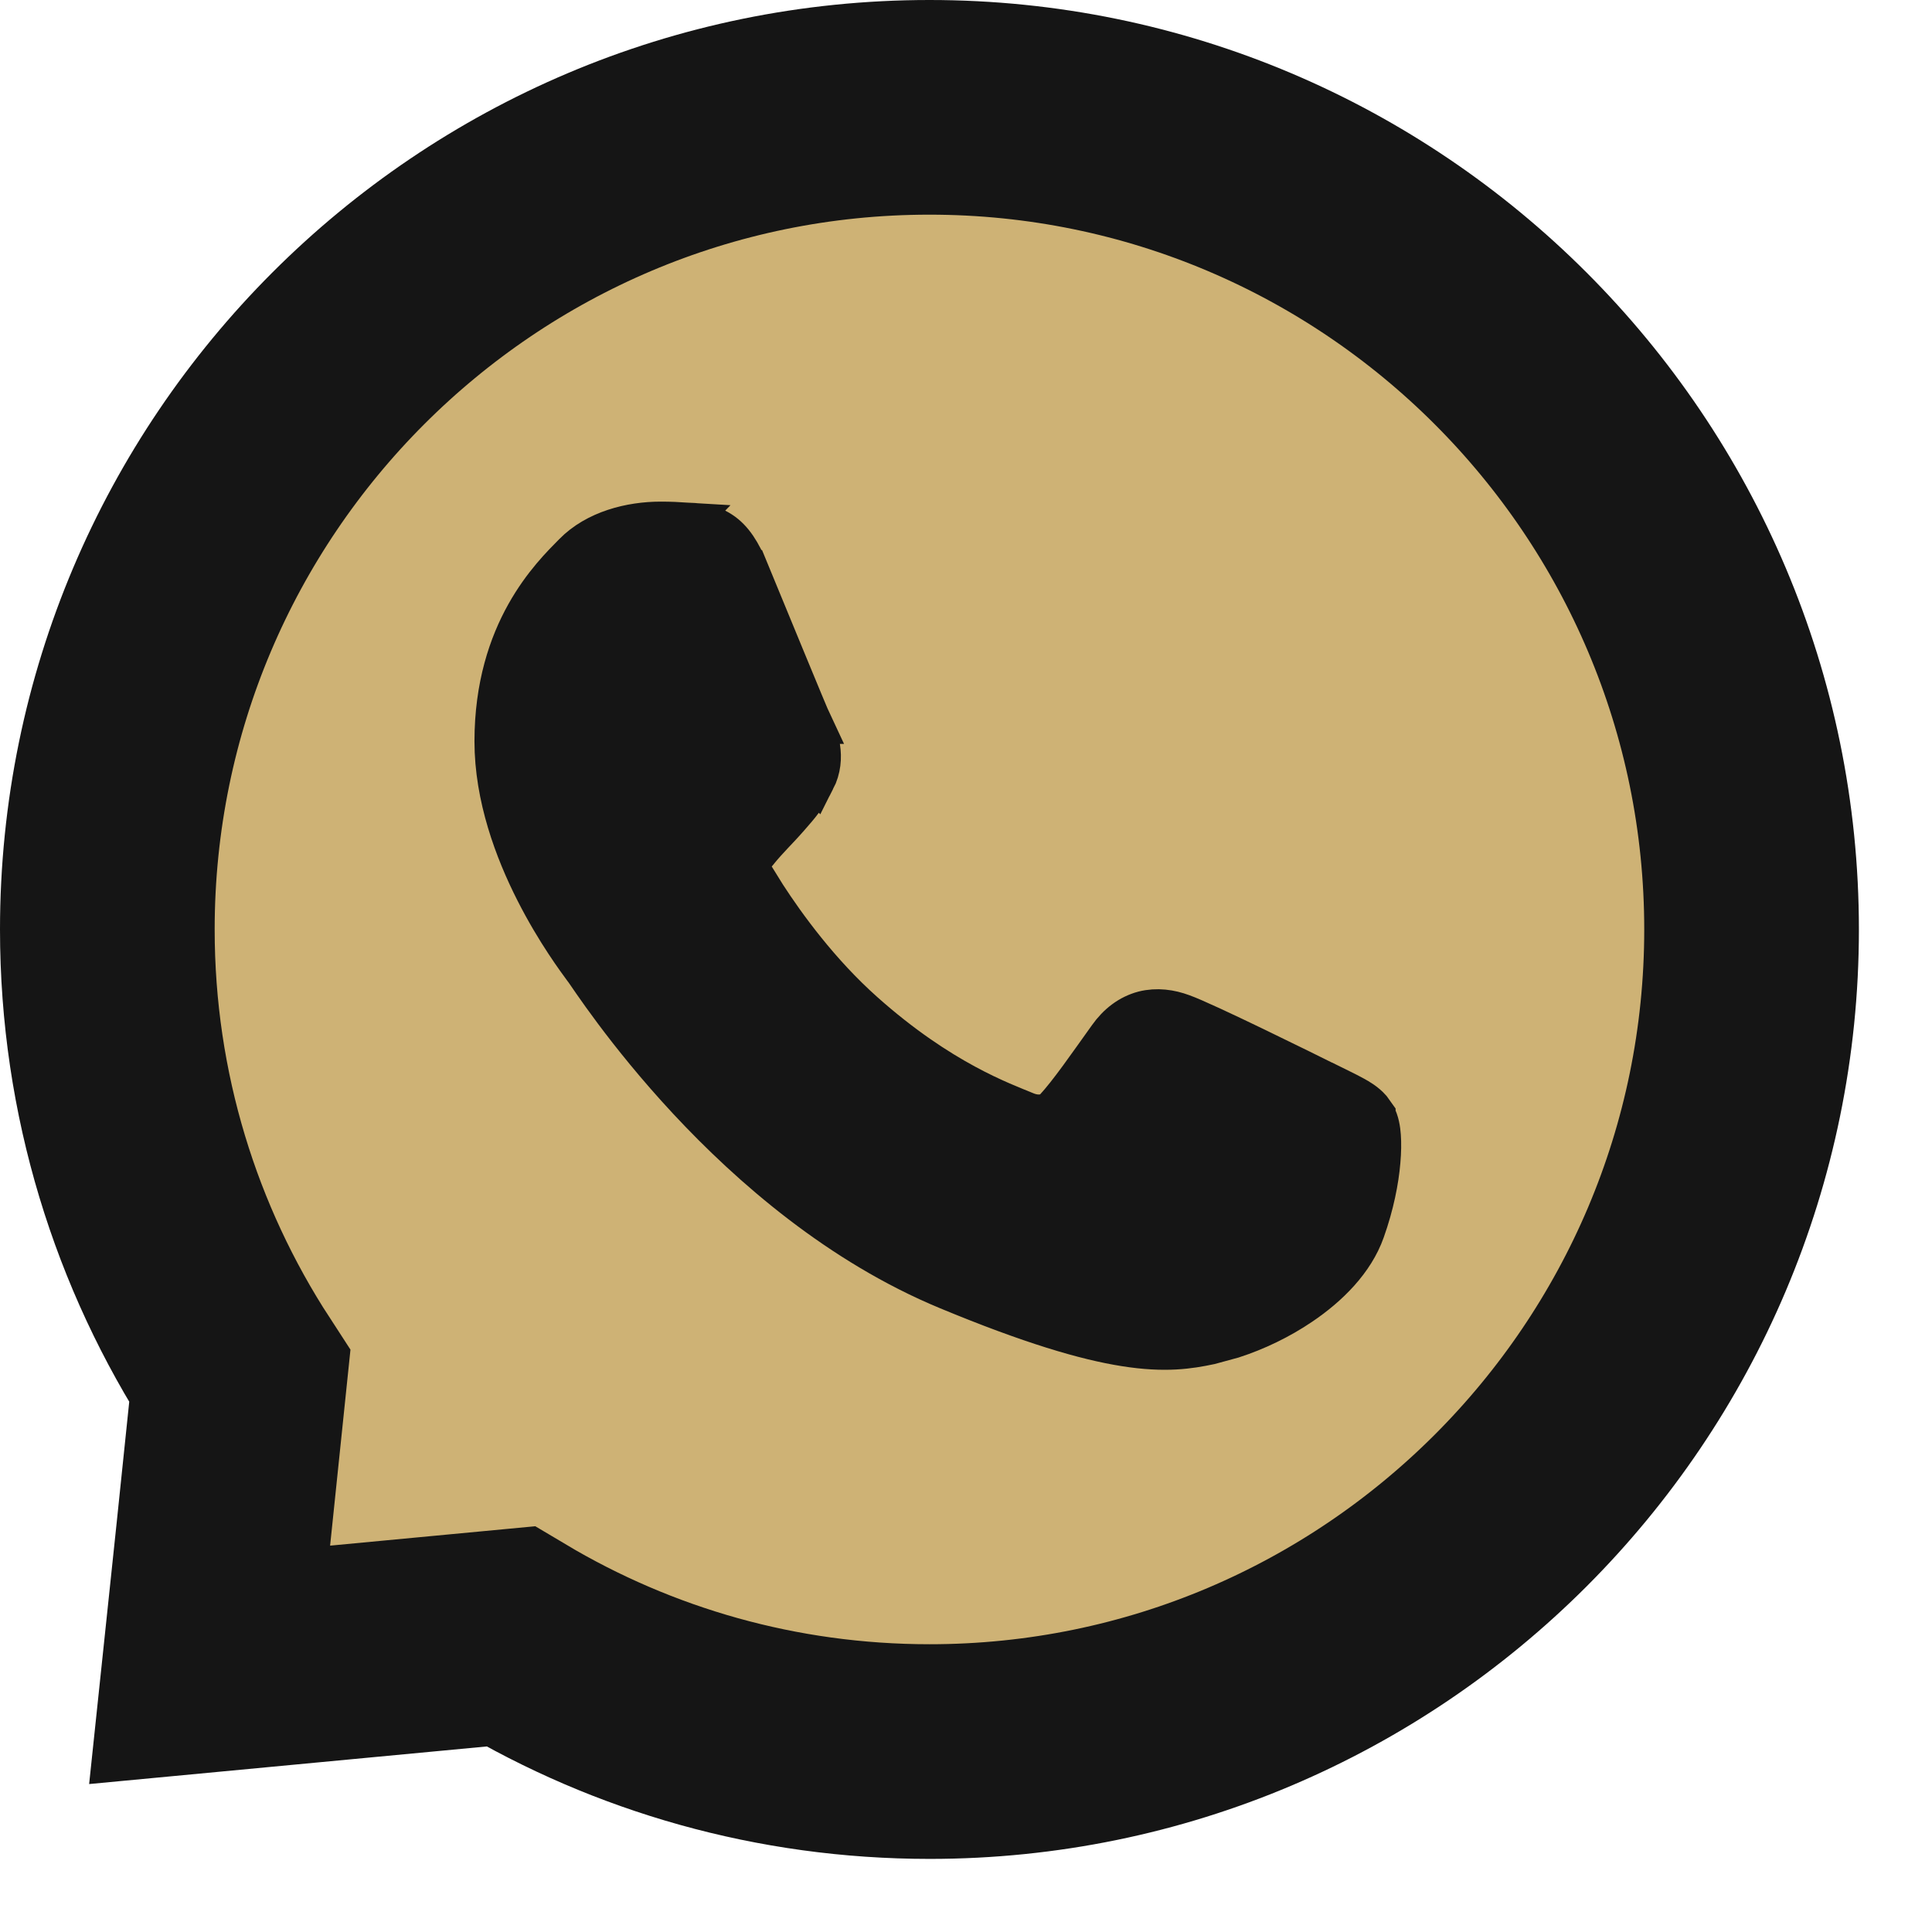 <svg width="18" height="18" viewBox="0 0 18 18" fill="none" xmlns="http://www.w3.org/2000/svg">
<path d="M8.661 1C12.886 1 16.319 4.436 16.319 8.66C16.319 12.884 12.886 16.319 8.661 16.319C7.235 16.319 5.902 15.929 4.756 15.246L3.169 15.396L1.953 15.511L2.081 14.296L2.234 12.823C1.454 11.624 1 10.193 1 8.66C1 4.435 4.434 1 8.658 1H8.661Z" fill="#CEB275" stroke="#151515" stroke-width="2"/>
<path d="M6.389 4.868L6.388 4.869C6.478 4.872 6.604 4.875 6.718 4.95C6.832 5.024 6.906 5.149 6.974 5.311H6.975C7.138 5.705 7.525 6.651 7.569 6.744H7.568C7.618 6.847 7.705 7.055 7.595 7.27L7.594 7.269C7.52 7.424 7.45 7.502 7.354 7.612C7.302 7.672 7.25 7.726 7.204 7.775C7.157 7.825 7.113 7.873 7.068 7.928L7.065 7.932C7.014 7.992 6.993 8.019 6.984 8.044C6.982 8.053 6.981 8.06 6.982 8.07C6.984 8.08 6.988 8.1 7.006 8.13L7.138 8.343C7.317 8.619 7.634 9.059 8.05 9.429C8.767 10.068 9.344 10.269 9.559 10.359C9.67 10.405 9.772 10.382 9.821 10.33C9.96 10.18 10.133 9.928 10.325 9.66C10.412 9.537 10.522 9.454 10.653 9.419C10.78 9.387 10.905 9.406 11.016 9.447C11.119 9.483 11.416 9.623 11.694 9.757C11.98 9.895 12.267 10.037 12.365 10.086H12.366C12.452 10.129 12.548 10.174 12.613 10.21C12.663 10.237 12.724 10.273 12.773 10.328L12.816 10.388V10.389C12.85 10.449 12.861 10.525 12.865 10.582C12.87 10.65 12.869 10.73 12.861 10.82C12.846 10.999 12.802 11.225 12.716 11.467C12.617 11.748 12.381 11.984 12.122 12.159C11.926 12.292 11.703 12.399 11.486 12.469L11.273 12.527C11.083 12.567 10.858 12.604 10.481 12.544C10.112 12.486 9.6 12.336 8.829 12.016C6.814 11.181 5.521 9.139 5.437 9.028L5.434 9.025C5.386 8.959 5.18 8.686 4.987 8.305C4.795 7.927 4.607 7.426 4.607 6.906C4.608 5.874 5.138 5.362 5.342 5.155C5.551 4.941 5.874 4.86 6.156 4.86C6.244 4.86 6.324 4.864 6.389 4.868Z" fill="#151515" stroke="#151515" stroke-width="0.373"/>
</svg>
